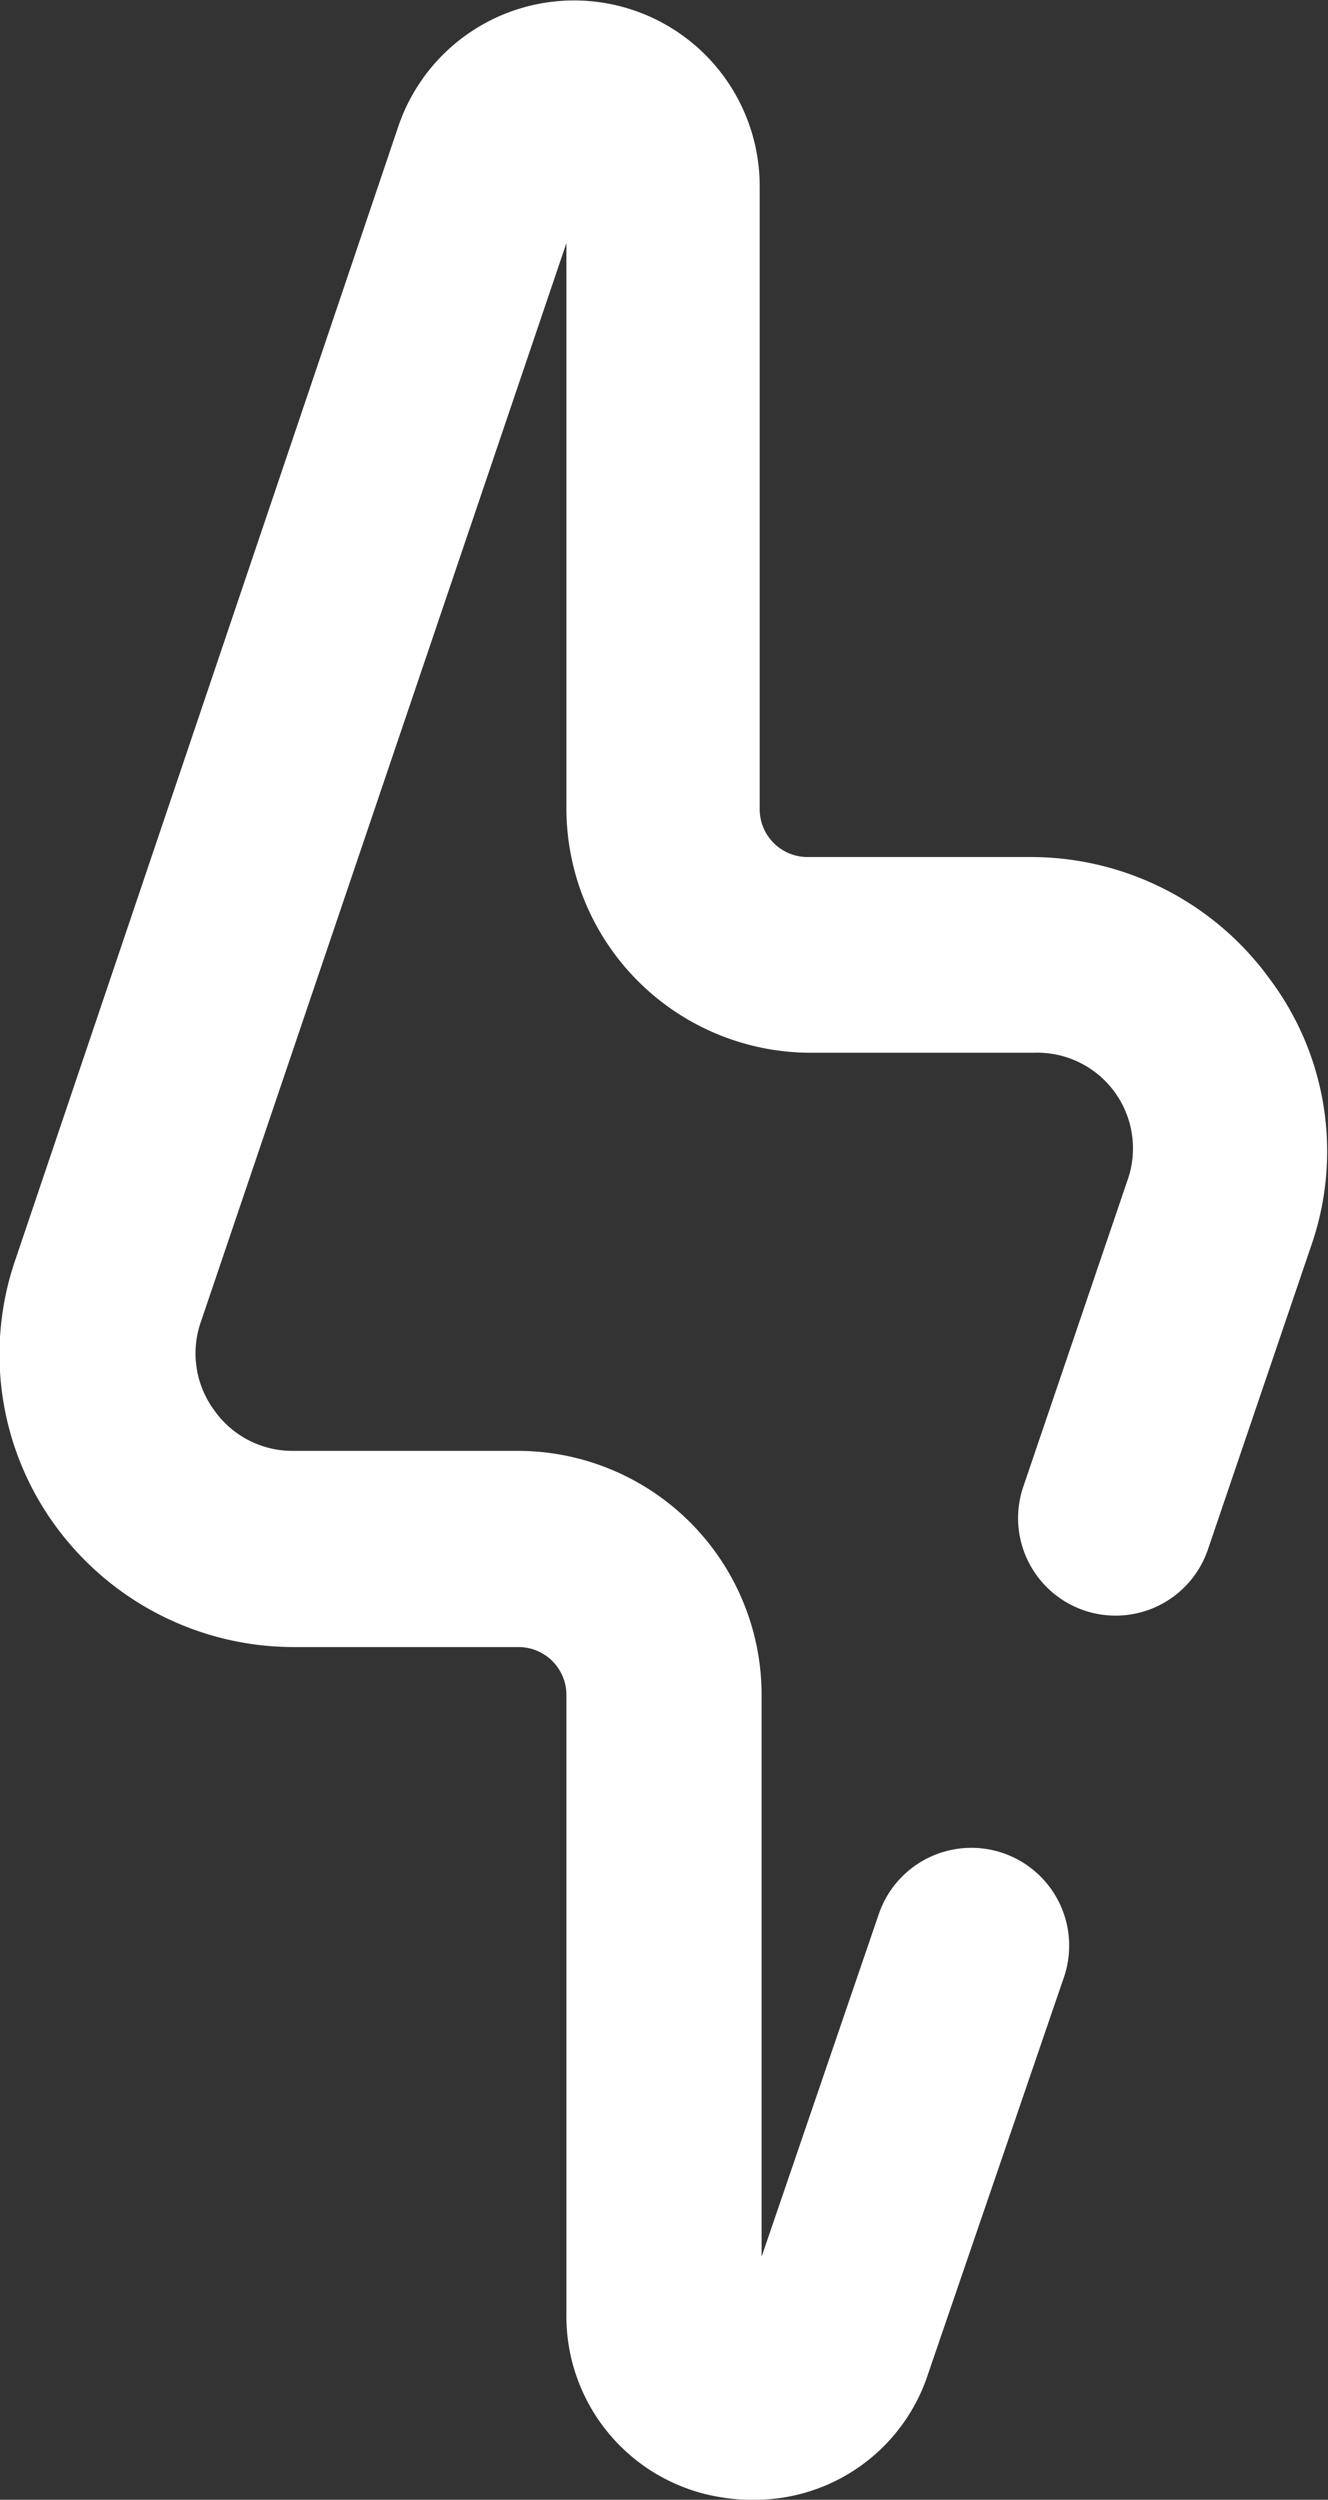 <svg xmlns="http://www.w3.org/2000/svg" viewBox="0 0 27.76 52.24"><rect x="0" y="0" width="27.76" height="52.24" fill="#333333" stroke="none"/><defs><style>.cls-1{fill:#fff;}</style></defs><title>joomla-sec3-icon1</title><g id="Layer_2" data-name="Layer 2"><g id="Layer_1-2" data-name="Layer 1"><path class="cls-1" d="M15.76,52.24a3.78,3.78,0,0,1-.67-.05,3.83,3.83,0,0,1-3.25-3.83V35.42a1,1,0,0,0-1-1H6.14a6.17,6.17,0,0,1-5-2.56,6.07,6.07,0,0,1-.82-5.53l8-23.67a3.88,3.88,0,0,1,7.56,1.25v13a1,1,0,0,0,1,1h4.67a6.17,6.17,0,0,1,5,2.56A6,6,0,0,1,27.42,26l-2.17,6.38a2,2,0,1,1-3.86-1.31l2.17-6.38A2,2,0,0,0,21.61,22H16.94a5.11,5.11,0,0,1-5.1-5.1V5.08L4.2,27.62a2,2,0,0,0,.27,1.84,2,2,0,0,0,1.67.86h4.68a5.1,5.1,0,0,1,5.1,5.1V47.16L18.37,40a2,2,0,0,1,3.87,1.32L19.4,49.61a3.81,3.81,0,0,1-3.64,2.63Z"/></g></g></svg>